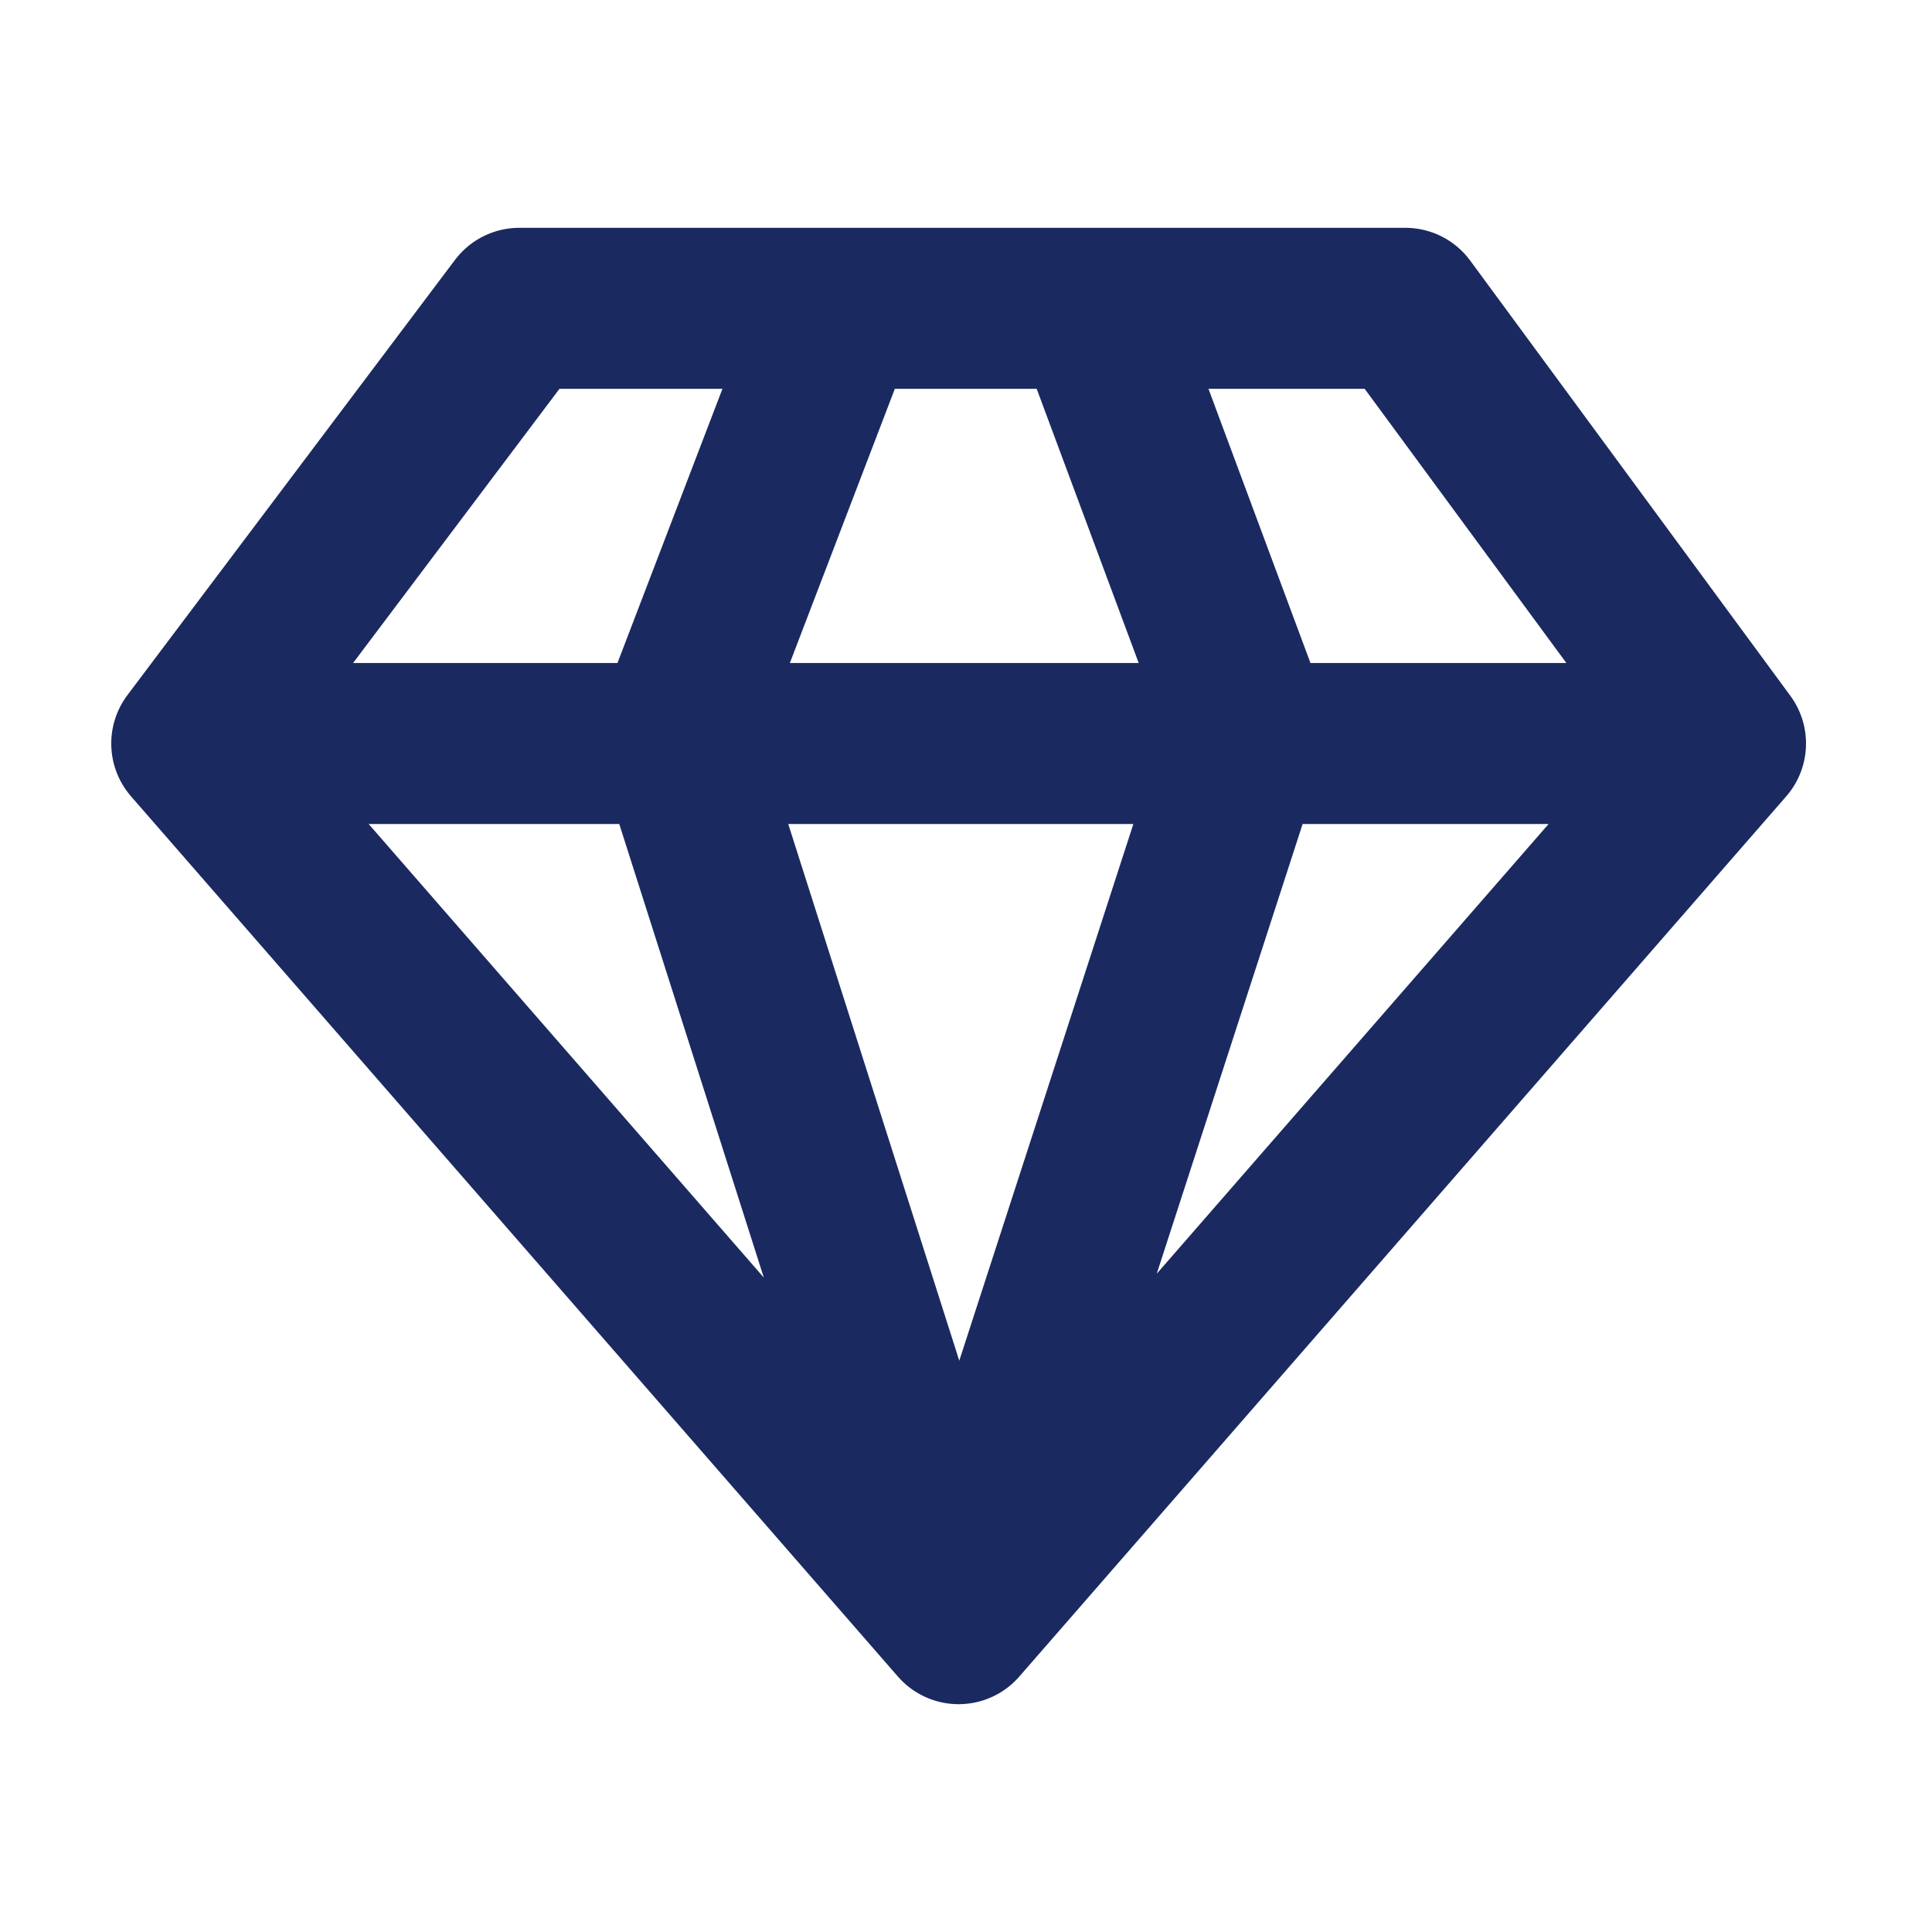 <svg width="24" height="24" viewBox="0 0 24 24" fill="none" xmlns="http://www.w3.org/2000/svg">
<g id="diamond">
<path id="Icon" d="M10.428 3.83L8.394 9.143L11.908 20.17M11.908 20.17L15.515 9.05L13.573 3.83M11.908 20.17L2.382 9.236M11.908 20.17L21.435 9.236M2.382 9.236L6.451 3.83H17.458L21.435 9.236M2.382 9.236H21.435" stroke="#1A2A60" stroke-width="2" stroke-linecap="round" stroke-linejoin="round"/>
</g>
</svg>
